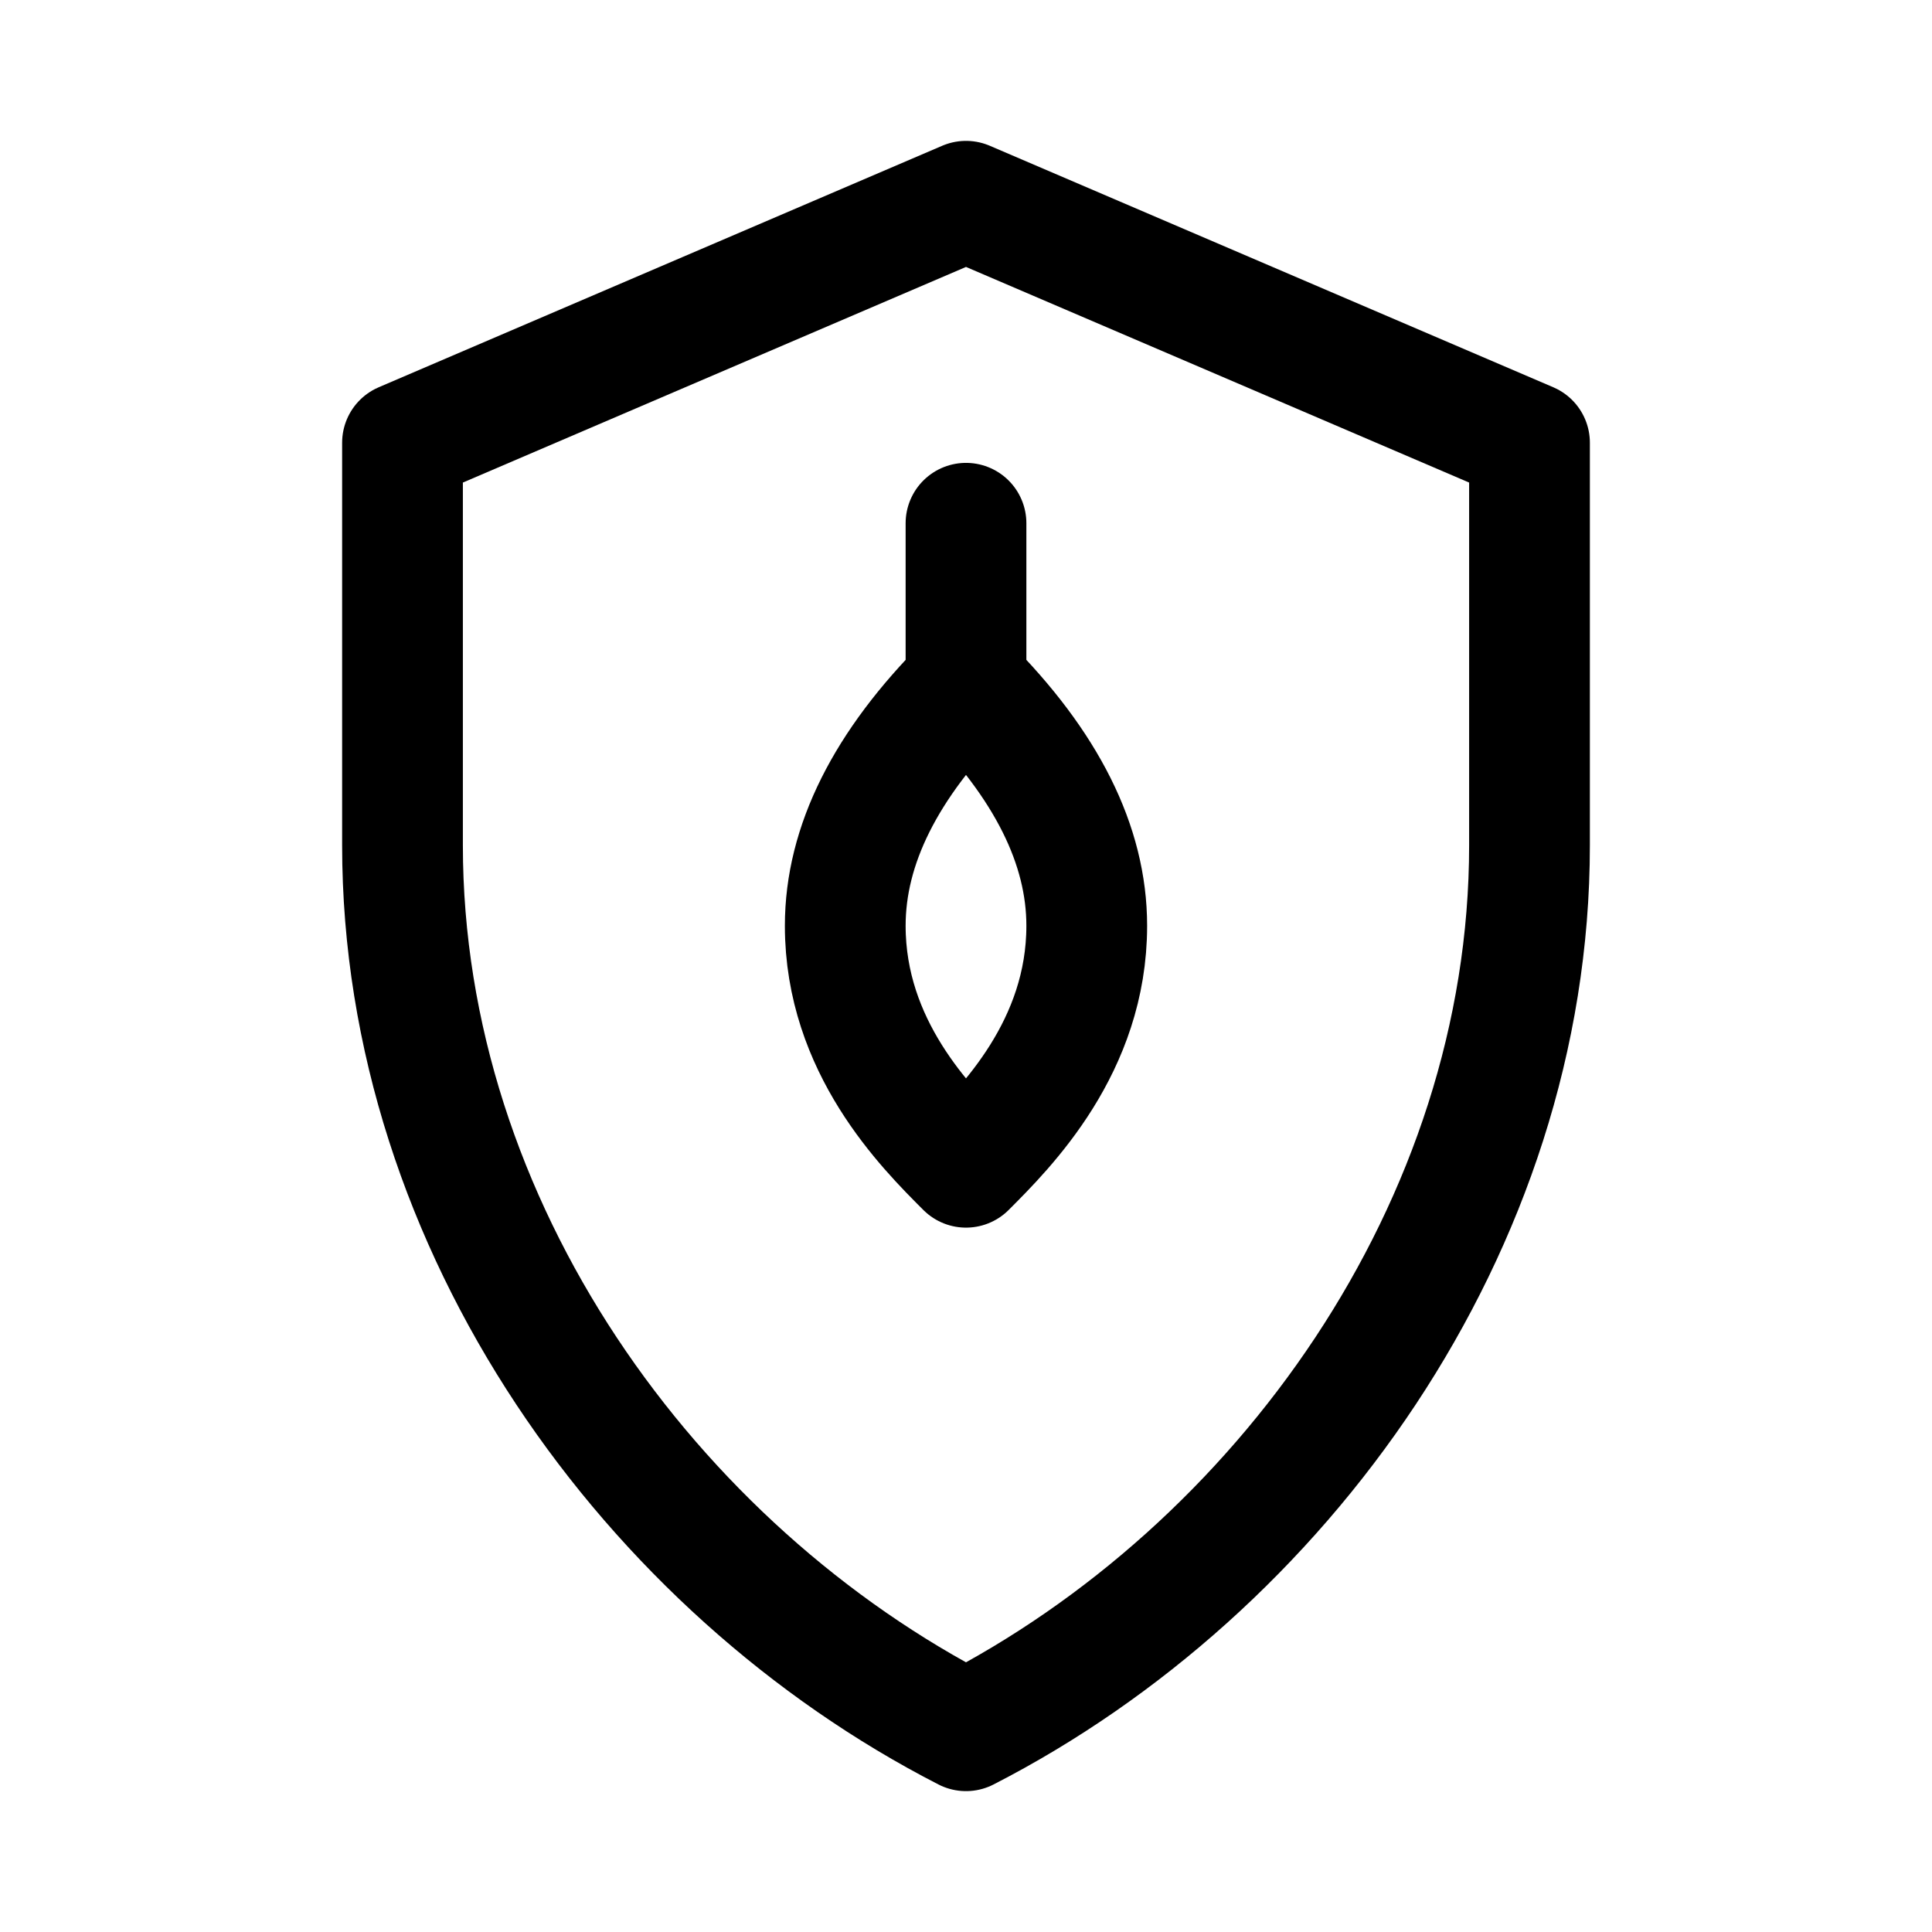 <svg xmlns="http://www.w3.org/2000/svg" viewBox="0 0 48 48" fill="none">
  <path d="M24 5l14 6v10c0 9.5-6.2 18-14 22-7.8-4-14-12.5-14-22V11l14-6Z" stroke="currentColor" stroke-width="3" stroke-linejoin="round"/>
  <path d="M24 17c-2 2-3 4-3 6 0 3 2 5 3 6 1-1 3-3 3-6 0-2-1-4-3-6Zm0 0V13" stroke="currentColor" stroke-width="3" stroke-linecap="round" stroke-linejoin="round"/>
</svg>
